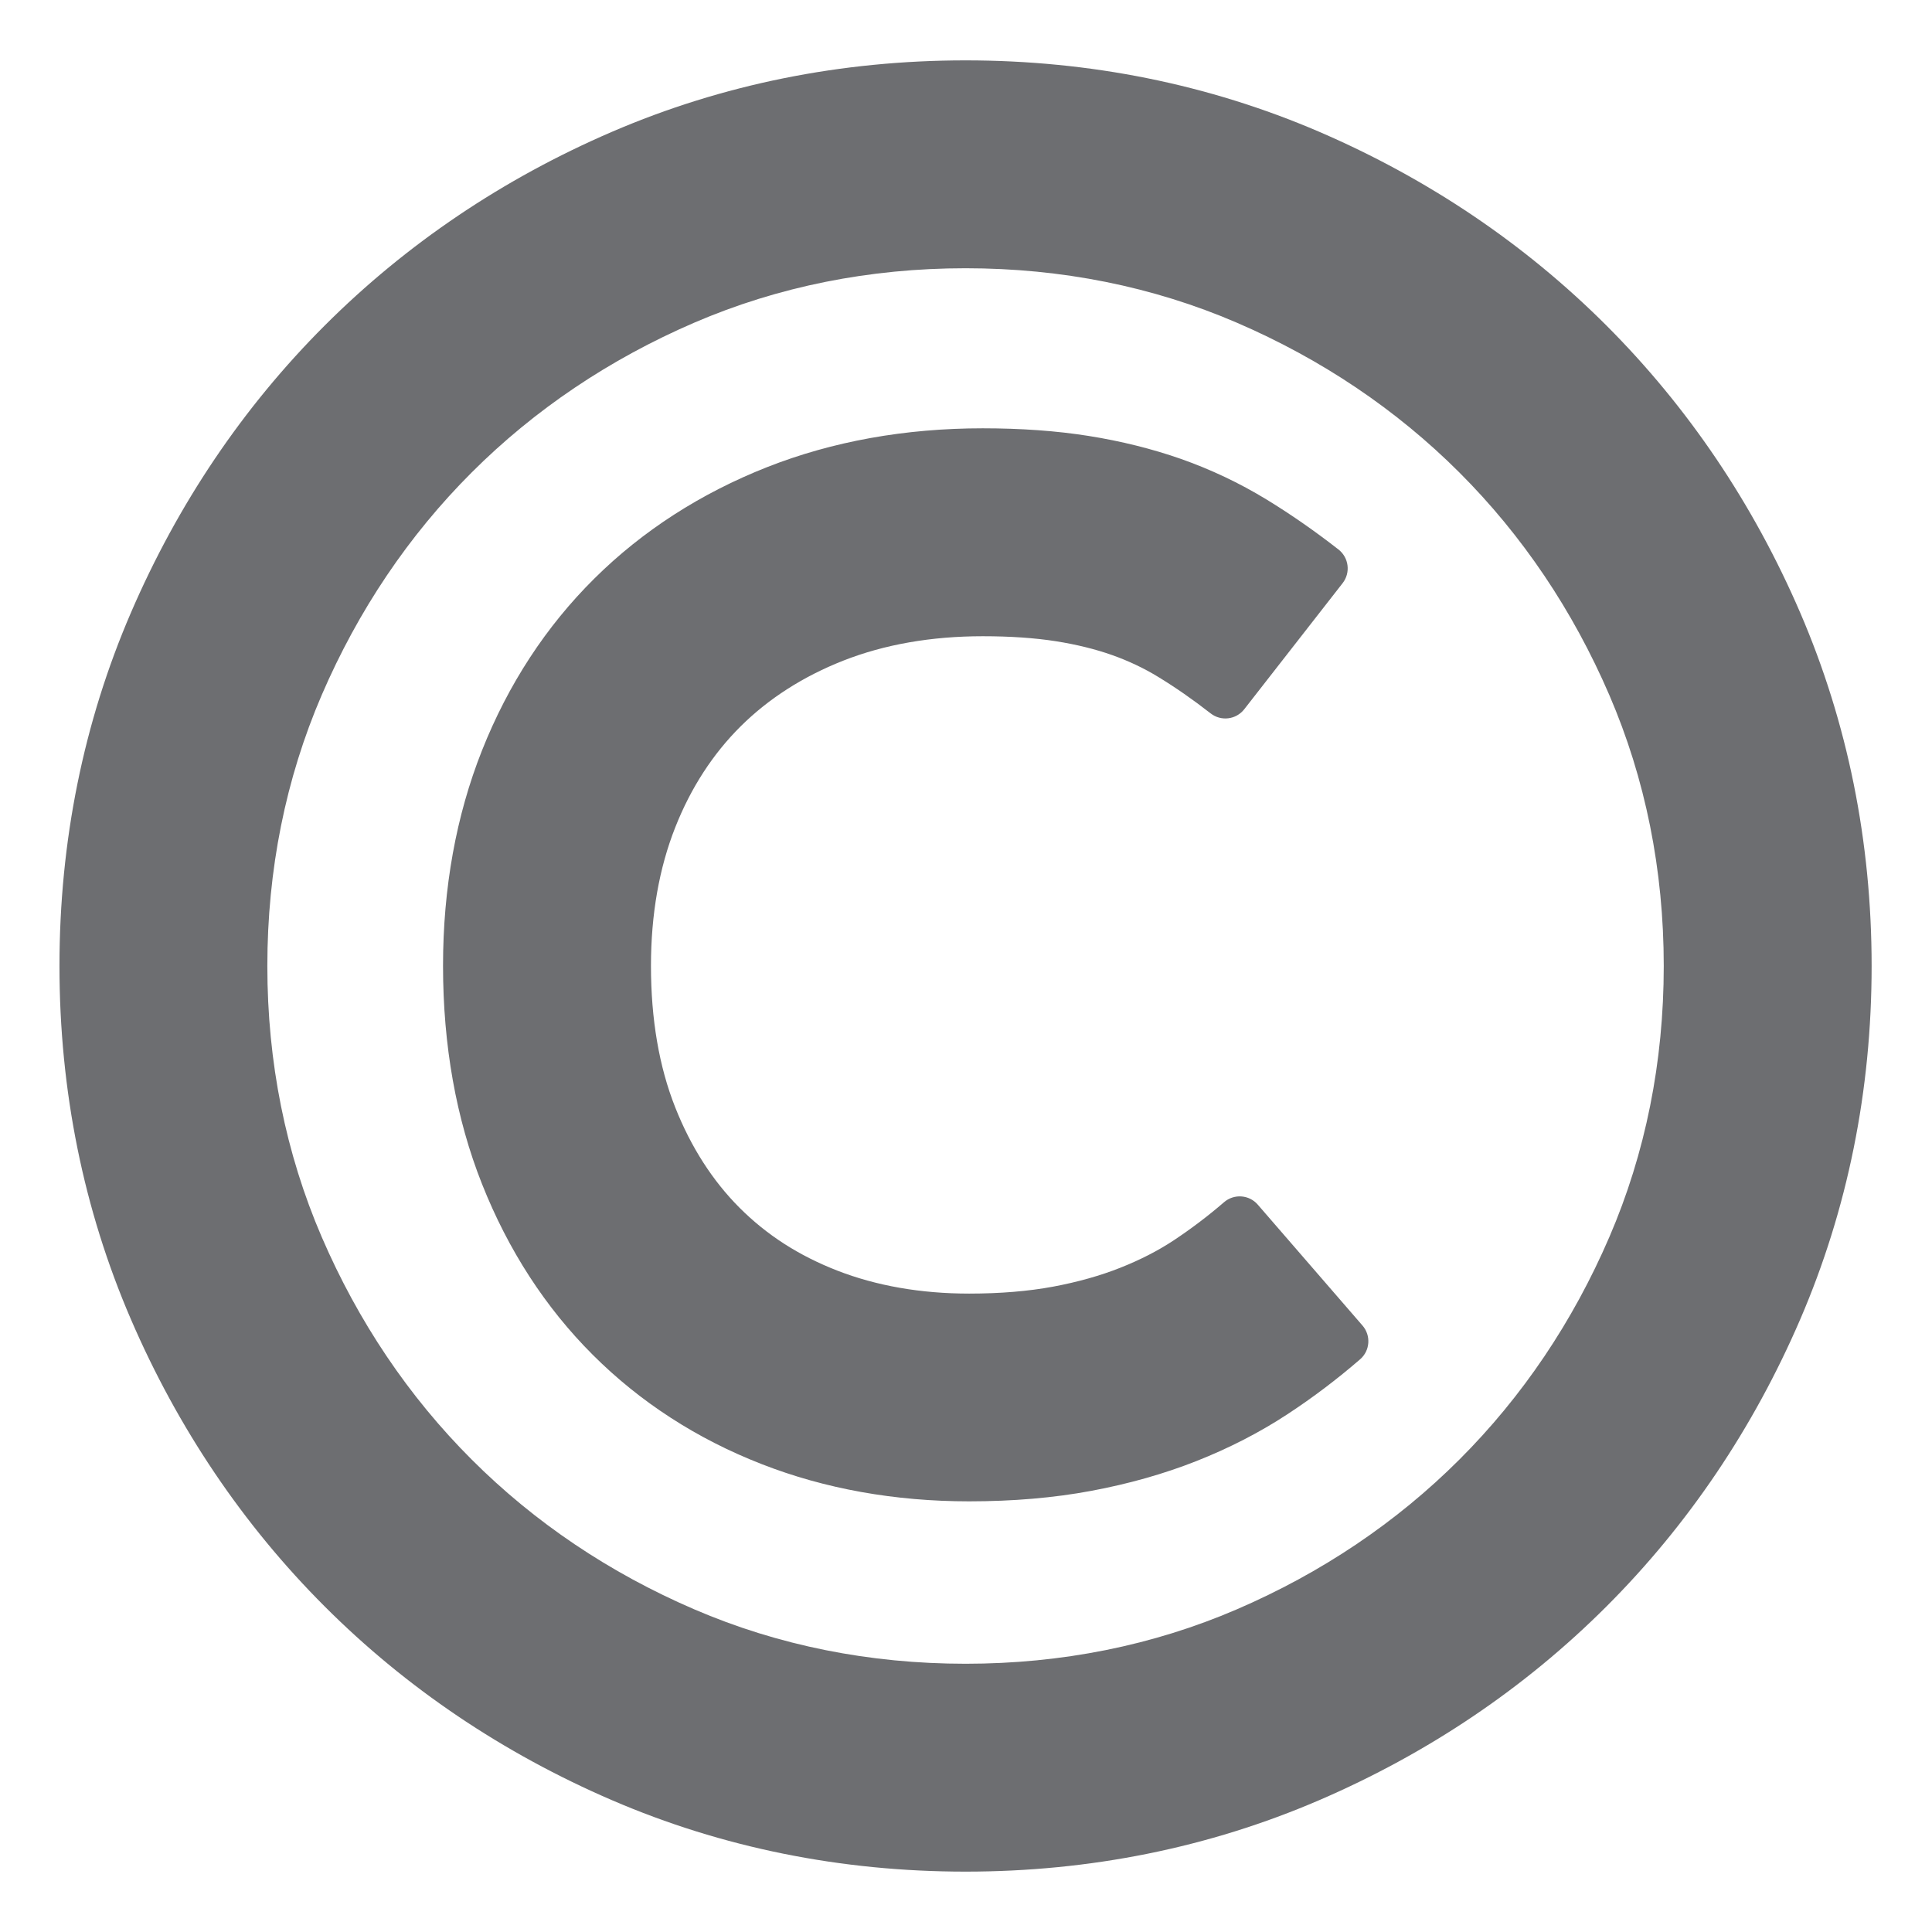 <?xml version="1.0" encoding="UTF-8"?>
<!DOCTYPE svg PUBLIC "-//W3C//DTD SVG 1.1//EN" "http://www.w3.org/Graphics/SVG/1.1/DTD/svg11.dtd">
<svg version="1.1" id="Layer_1" xmlns="http://www.w3.org/2000/svg" xmlns:xlink="http://www.w3.org/1999/xlink" x="0px" y="0px" width="32px" height="32px" viewBox="0 0 32 32" enable-background="new 0 0 32 32" xml:space="preserve">
  <g id="icon">
    <path d="M29.817,10.148c-0.778,-1.805,-1.859,-3.406,-3.211,-4.758c-1.352,-1.351,-2.954,-2.431,-4.76,-3.209C20.024,1.398,18.055,1,15.993,1c-2.063,0,-4.032,0.398,-5.854,1.182C8.332,2.96,6.731,4.04,5.379,5.391c-1.353,1.352,-2.433,2.953,-3.211,4.758C1.383,11.969,0.985,13.937,0.985,16c0,2.063,0.398,4.031,1.183,5.851c0.778,1.805,1.858,3.406,3.211,4.758c1.352,1.352,2.954,2.431,4.76,3.209c1.821,0.784,3.79,1.182,5.854,1.182c2.063,0,4.032,-0.398,5.854,-1.182c1.806,-0.778,3.407,-1.857,4.76,-3.209c1.352,-1.351,2.433,-2.952,3.211,-4.758C30.602,20.03,31,18.061,31,16C31,13.938,30.602,11.97,29.817,10.148zM15.993,27.557c-1.593,0,-3.104,-0.303,-4.493,-0.901c-1.404,-0.604,-2.645,-1.439,-3.688,-2.482c-1.043,-1.042,-1.878,-2.282,-2.483,-3.685c-0.598,-1.387,-0.901,-2.898,-0.901,-4.489c0,-1.591,0.303,-3.101,0.901,-4.489c0.605,-1.403,1.44,-2.643,2.483,-3.685C8.855,6.784,10.096,5.949,11.5,5.344c1.389,-0.598,2.901,-0.901,4.492,-0.901c1.592,0,3.103,0.303,4.492,0.901c1.404,0.605,2.645,1.44,3.688,2.482c1.043,1.042,1.878,2.282,2.483,3.685c0.598,1.388,0.902,2.899,0.902,4.489c0,1.59,-0.303,3.101,-0.901,4.489c-0.605,1.404,-1.44,2.643,-2.483,3.685c-1.043,1.042,-2.284,1.877,-3.688,2.482C19.096,27.254,17.585,27.557,15.993,27.557zM20.273,19.913c0.166,-0.144,0.417,-0.126,0.56,0.04l1.734,2.002c0.144,0.166,0.126,0.417,-0.04,0.56l0,0c-0.379,0.328,-0.784,0.635,-1.206,0.911c-0.457,0.3,-0.963,0.56,-1.505,0.774c-0.533,0.211,-1.119,0.377,-1.74,0.493c-0.617,0.116,-1.299,0.174,-2.025,0.174c-1.23,0,-2.387,-0.207,-3.436,-0.617c-1.073,-0.418,-2.015,-1.028,-2.799,-1.812c-0.782,-0.781,-1.399,-1.733,-1.833,-2.829c-0.428,-1.078,-0.645,-2.294,-0.645,-3.613c0,-1.287,0.217,-2.486,0.645,-3.565c0.435,-1.098,1.062,-2.057,1.863,-2.85c0.797,-0.79,1.76,-1.41,2.86,-1.844c1.084,-0.427,2.286,-0.643,3.571,-0.643c0.634,0,1.223,0.042,1.751,0.126c0.542,0.086,1.058,0.215,1.535,0.382c0.493,0.174,0.968,0.399,1.411,0.669c0.397,0.242,0.799,0.521,1.195,0.83l0,0c0.173,0.135,0.204,0.385,0.069,0.558l-1.629,2.088c-0.135,0.173,-0.384,0.204,-0.557,0.069l0,0c-0.292,-0.228,-0.584,-0.431,-0.868,-0.604c-0.239,-0.146,-0.496,-0.267,-0.764,-0.362c-0.28,-0.099,-0.594,-0.176,-0.93,-0.229c-0.35,-0.055,-0.757,-0.083,-1.212,-0.083c-0.852,0,-1.629,0.136,-2.31,0.404c-0.663,0.261,-1.235,0.627,-1.698,1.086c-0.461,0.457,-0.827,1.02,-1.085,1.674c-0.267,0.674,-0.403,1.446,-0.403,2.296c0,0.883,0.135,1.671,0.402,2.344c0.26,0.657,0.619,1.216,1.066,1.663c0.452,0.452,0.98,0.791,1.615,1.039c0.65,0.253,1.385,0.382,2.187,0.382c0.514,0,0.982,-0.039,1.391,-0.115c0.406,-0.076,0.78,-0.181,1.11,-0.312c0.324,-0.128,0.62,-0.279,0.88,-0.45C19.726,20.355,20.009,20.141,20.273,19.913L20.273,19.913z" fill="#6D6E71"/>
  </g>
</svg>

